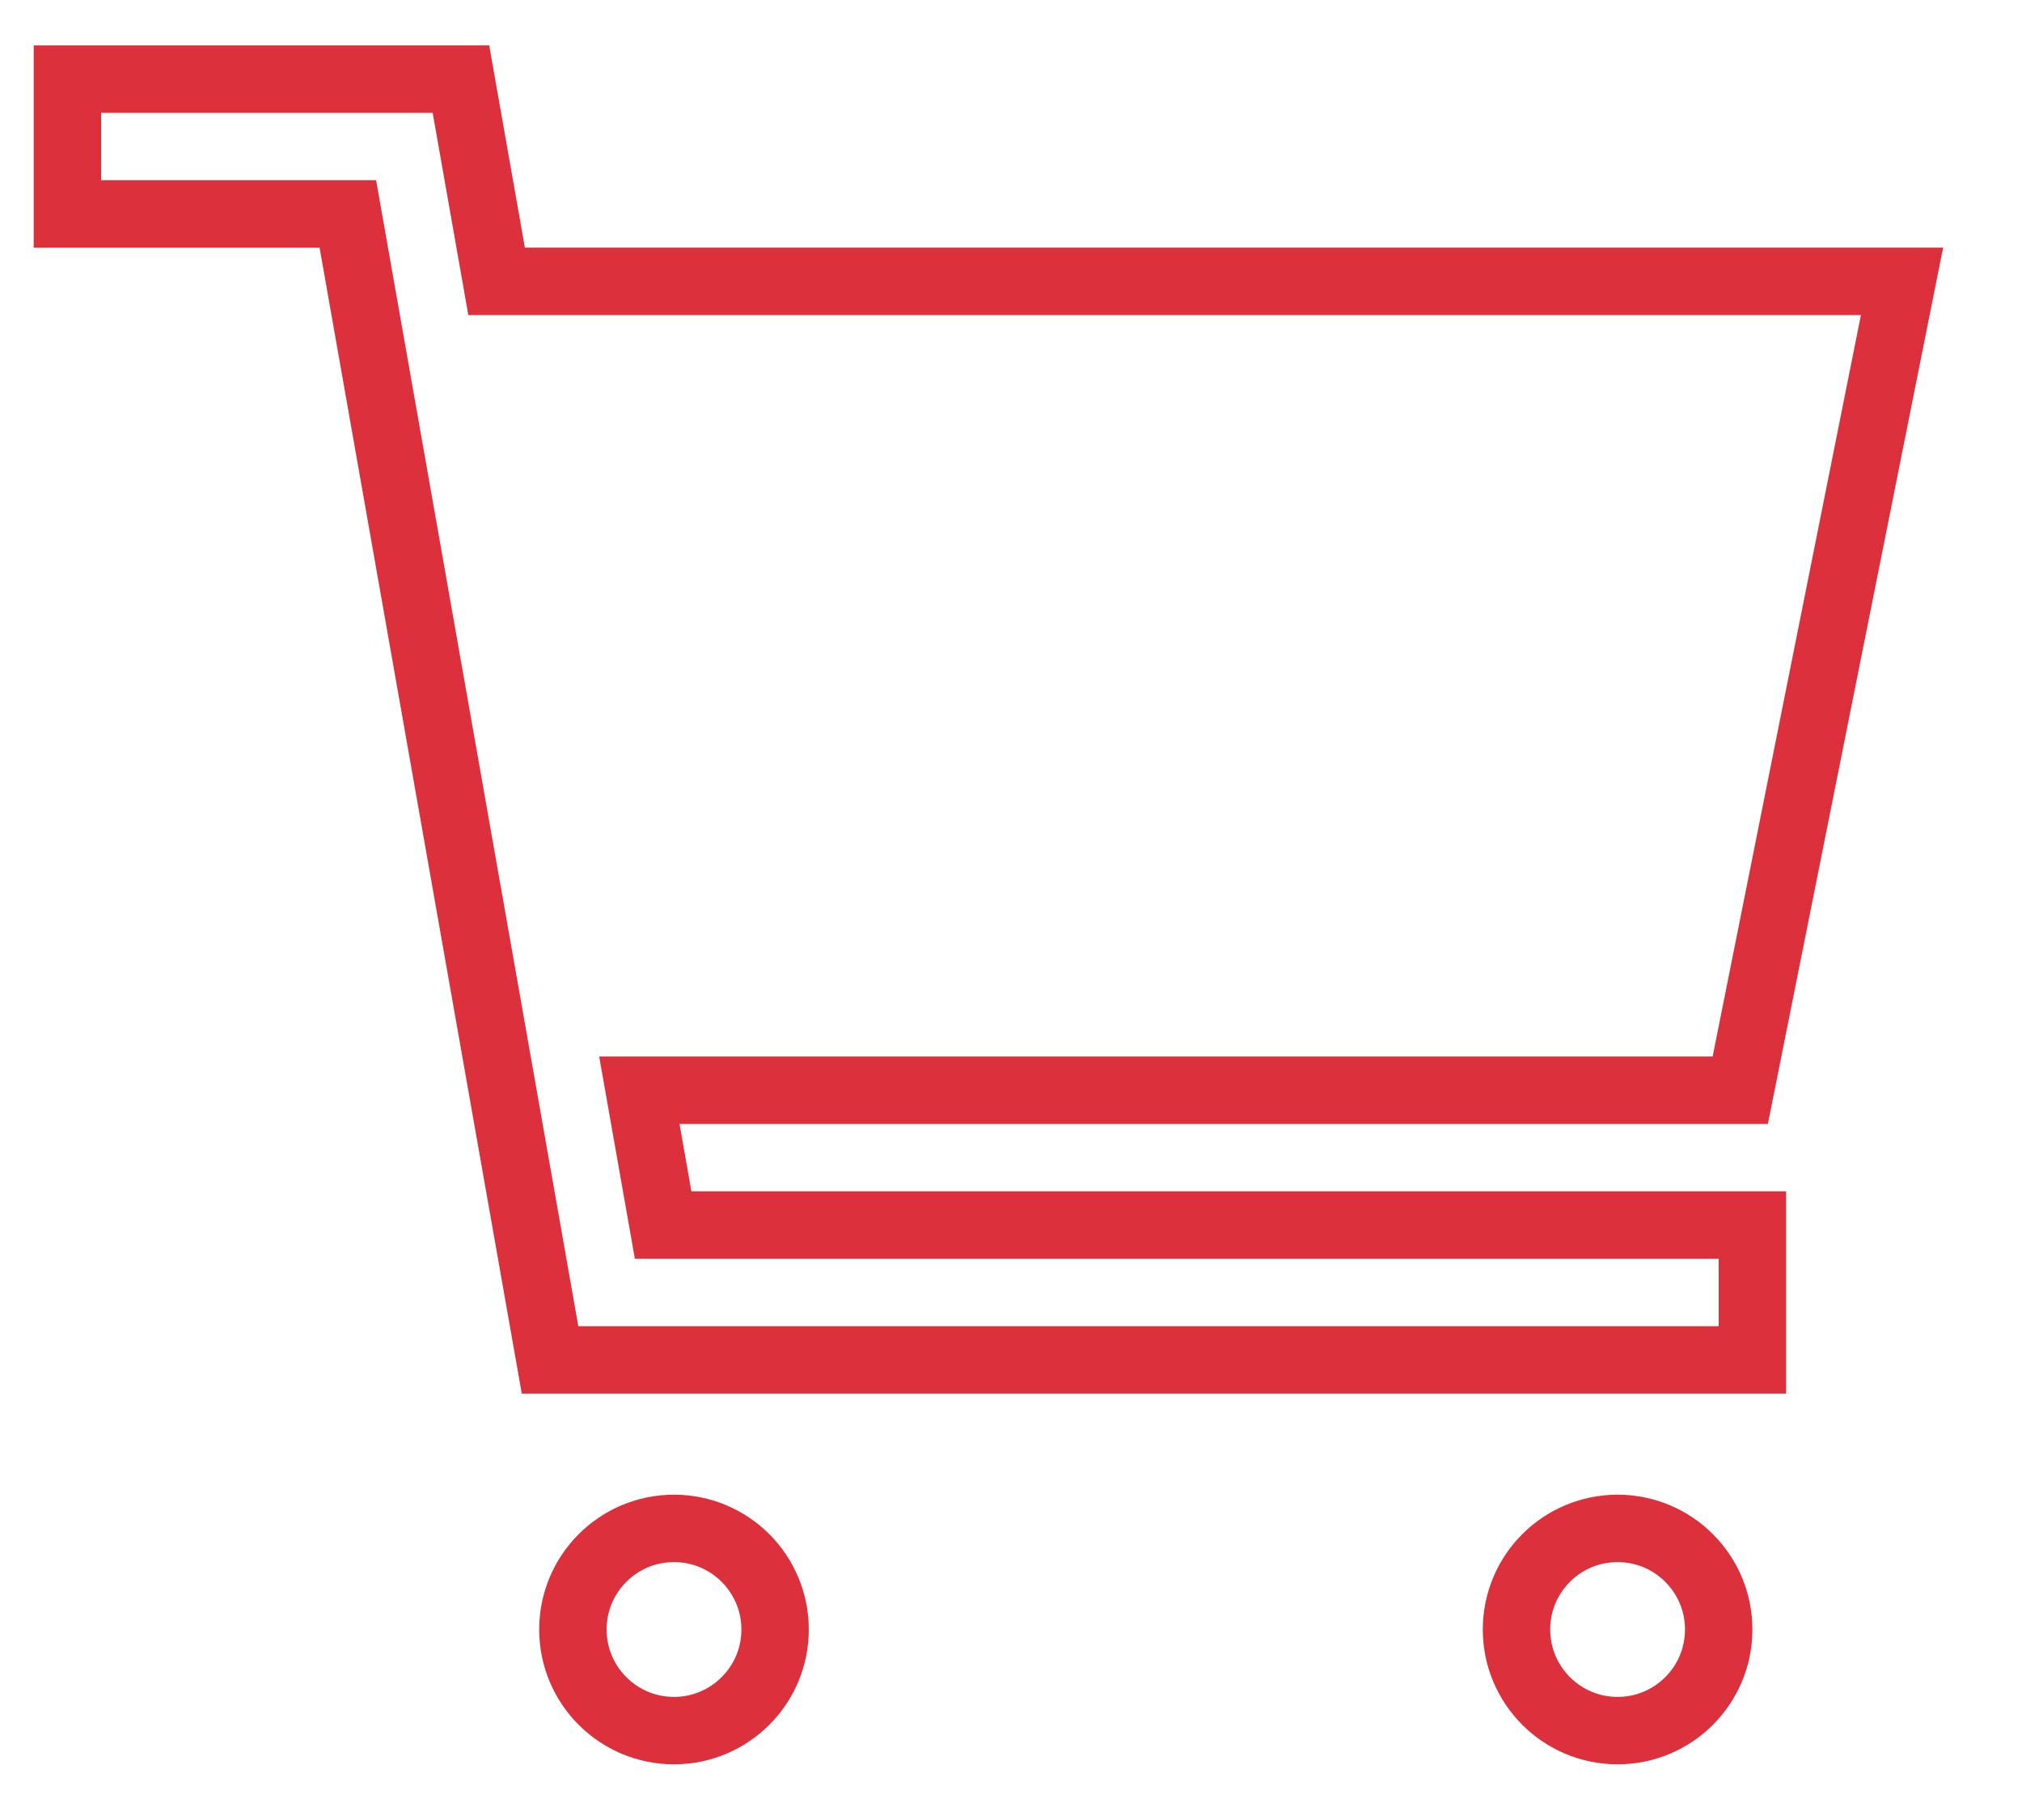 <svg width="30" height="27" viewBox="0 0 30 27" fill="none" xmlns="http://www.w3.org/2000/svg">
<path d="M11.5 24.174C11.5 25.002 10.828 25.674 10 25.674C9.172 25.674 8.5 25.002 8.5 24.174C8.5 23.345 9.172 22.674 10 22.674C10.828 22.674 11.5 23.345 11.5 24.174Z" stroke="#DC303C"/>
<path d="M25.5 24.174C25.5 25.002 24.828 25.674 24 25.674C23.172 25.674 22.5 25.002 22.5 24.174C22.5 23.345 23.172 22.674 24 22.674C24.828 22.674 25.5 23.345 25.5 24.174Z" stroke="#DC303C"/>
<path d="M9.486 16.174H25.82L28.22 4.174H7.368L6.839 1.174H1V3.174H5.161L8.161 20.174H26V18.174H9.839L9.486 16.174Z" stroke="#DC303C"/>
</svg>
